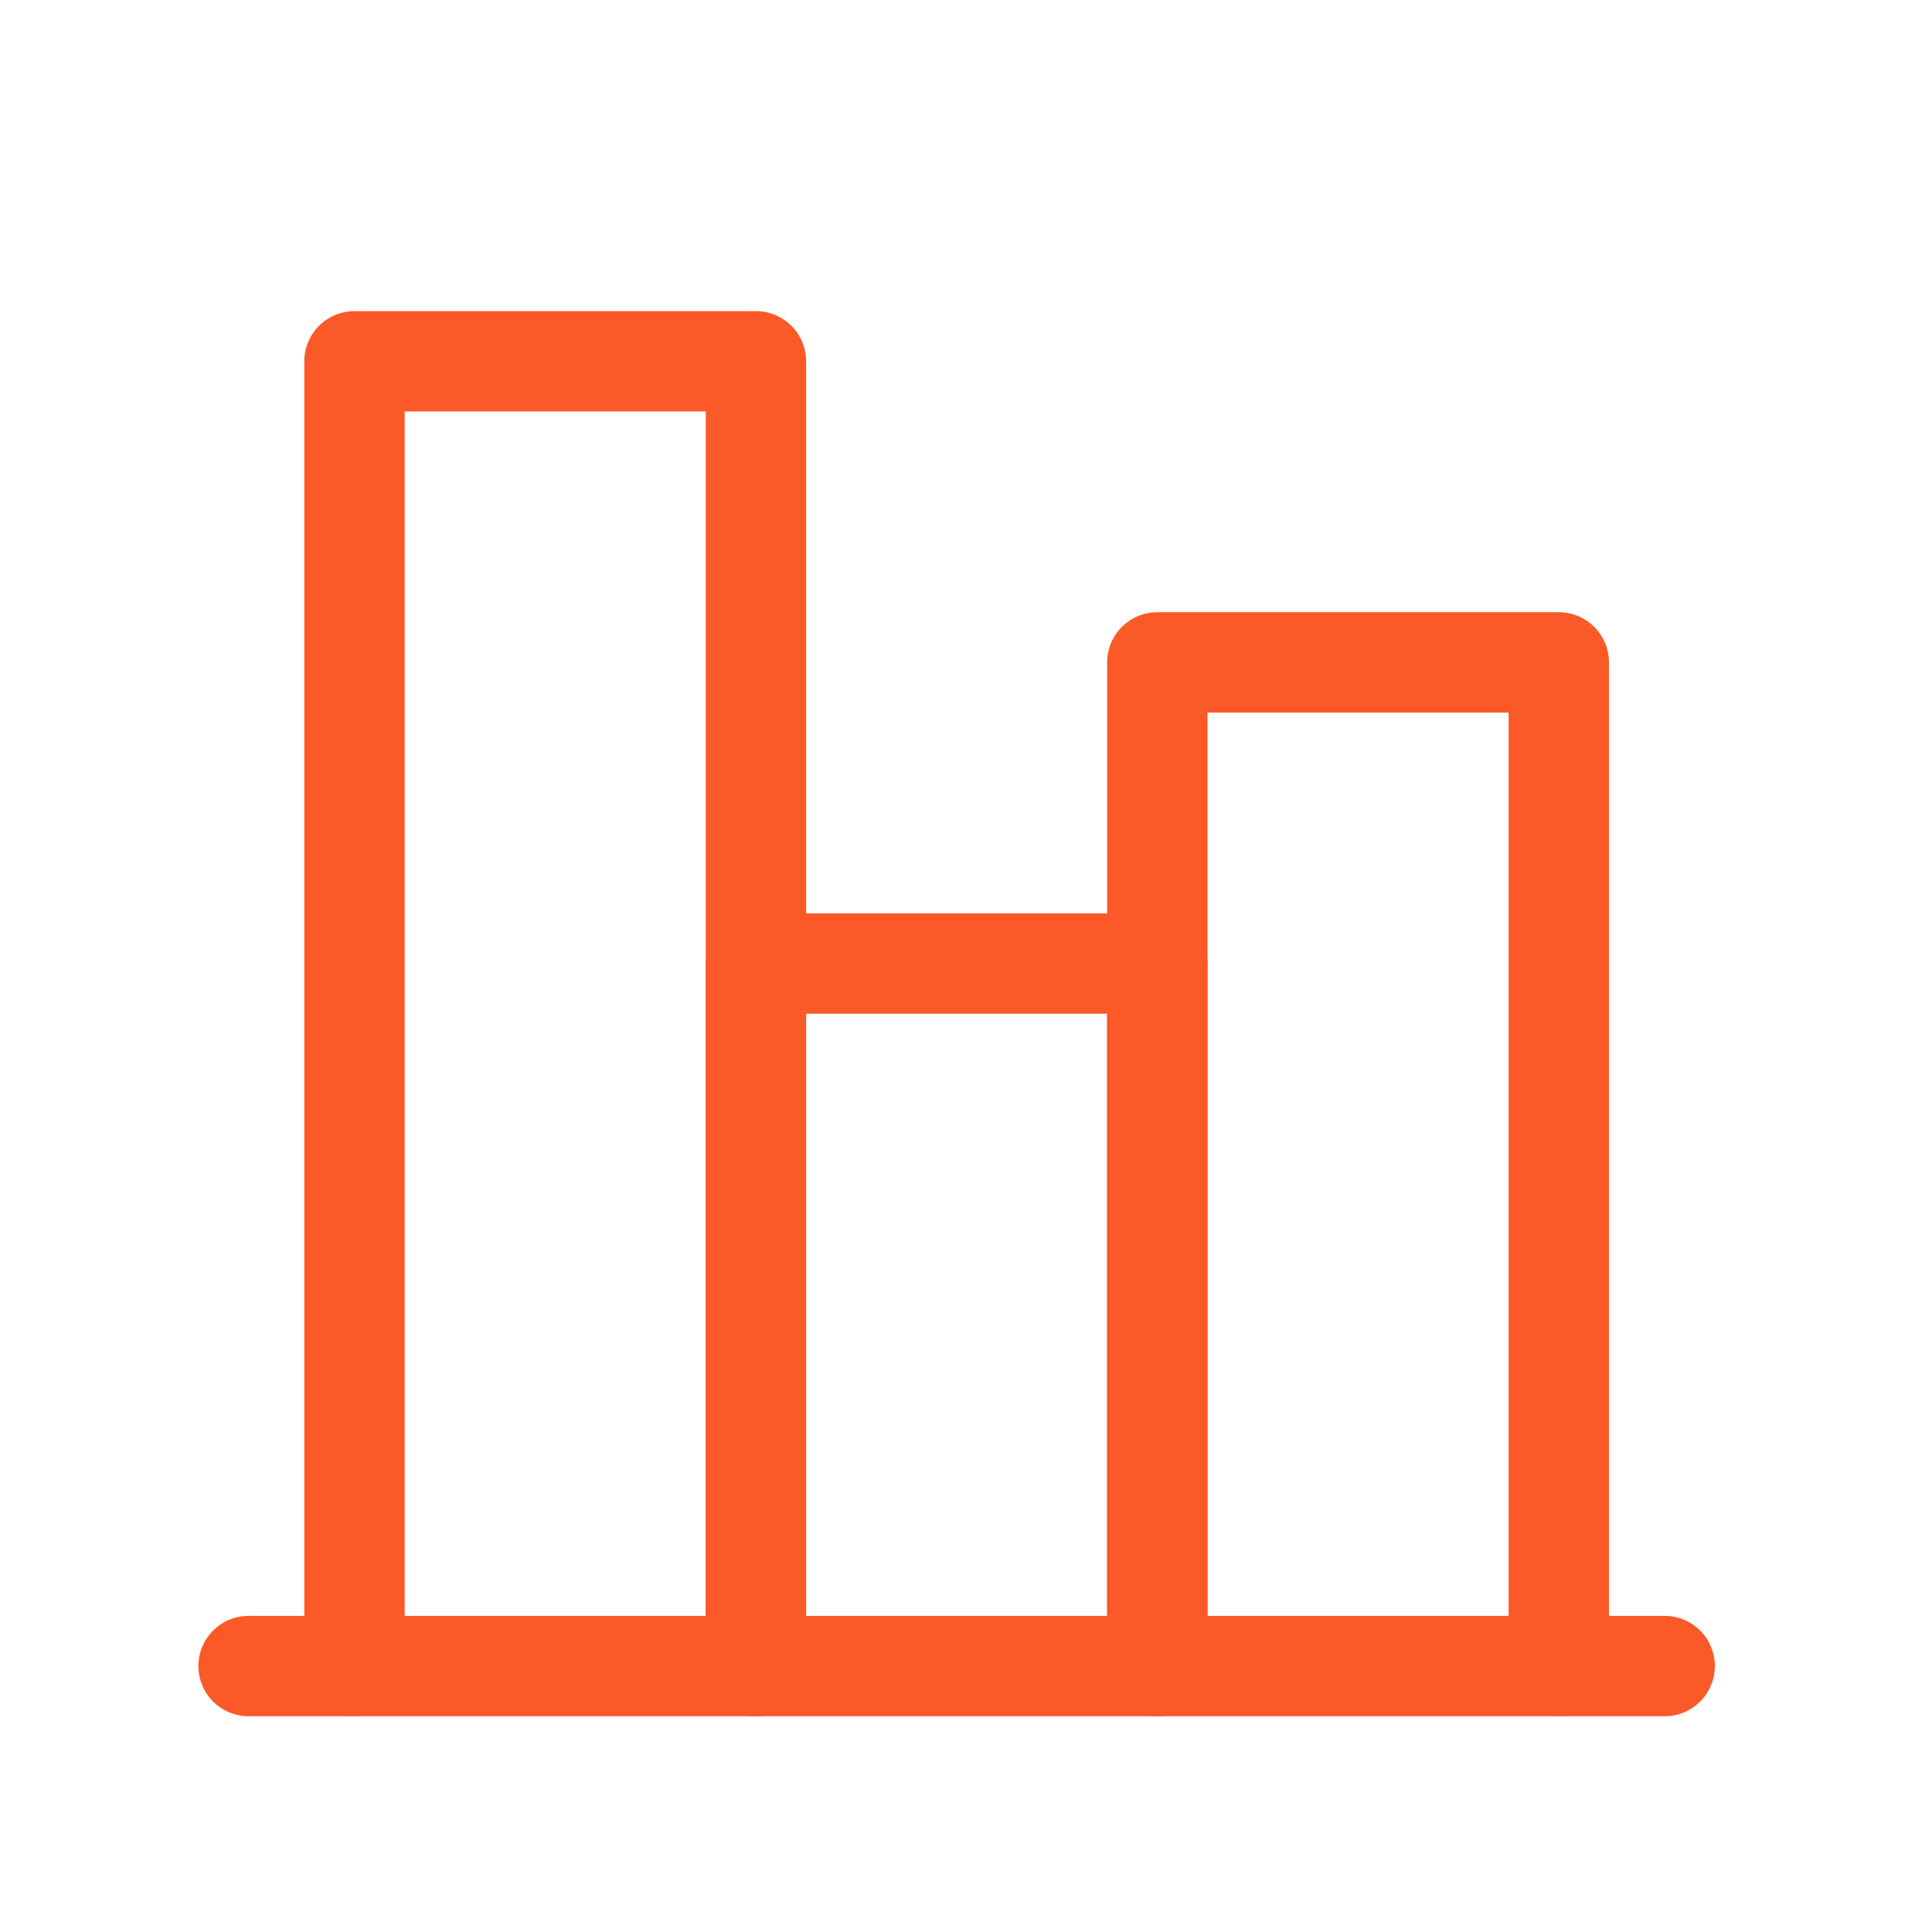 <?xml version="1.0" encoding="UTF-8" standalone="no"?>
<svg
   width="66"
   height="66"
   viewBox="0 0 66 66"
   fill="none"
   version="1.1"
   id="svg1349"
   xmlns="http://www.w3.org/2000/svg"
   xmlns:svg="http://www.w3.org/2000/svg">
  <defs
     id="defs1353" />
  <path
     d="M8.492 56.915L56.867 56.915"
     stroke="#00D2D2"
     stroke-width="3.429"
     stroke-linecap="round"
     stroke-linejoin="round"
     id="path1341"
     style="stroke:#fb5928;stroke-opacity:1" />
  <path
     d="M25.824 56.915V12.343H12.11V56.915"
     stroke="#00D2D2"
     stroke-width="3.429"
     stroke-linecap="round"
     stroke-linejoin="round"
     id="path1343"
     style="stroke:#fb5928;stroke-opacity:1" />
  <path
     d="M39.537 56.915V32.915H25.822V56.915"
     stroke="#00D2D2"
     stroke-width="3.429"
     stroke-linecap="round"
     stroke-linejoin="round"
     id="path1345"
     style="stroke:#fb5928;stroke-opacity:1" />
  <path
     d="M53.25 56.915V22.629H39.536V56.915"
     stroke="#00D2D2"
     stroke-width="3.429"
     stroke-linecap="round"
     stroke-linejoin="round"
     id="path1347"
     style="stroke:#fb5928;stroke-opacity:1" />
</svg>
